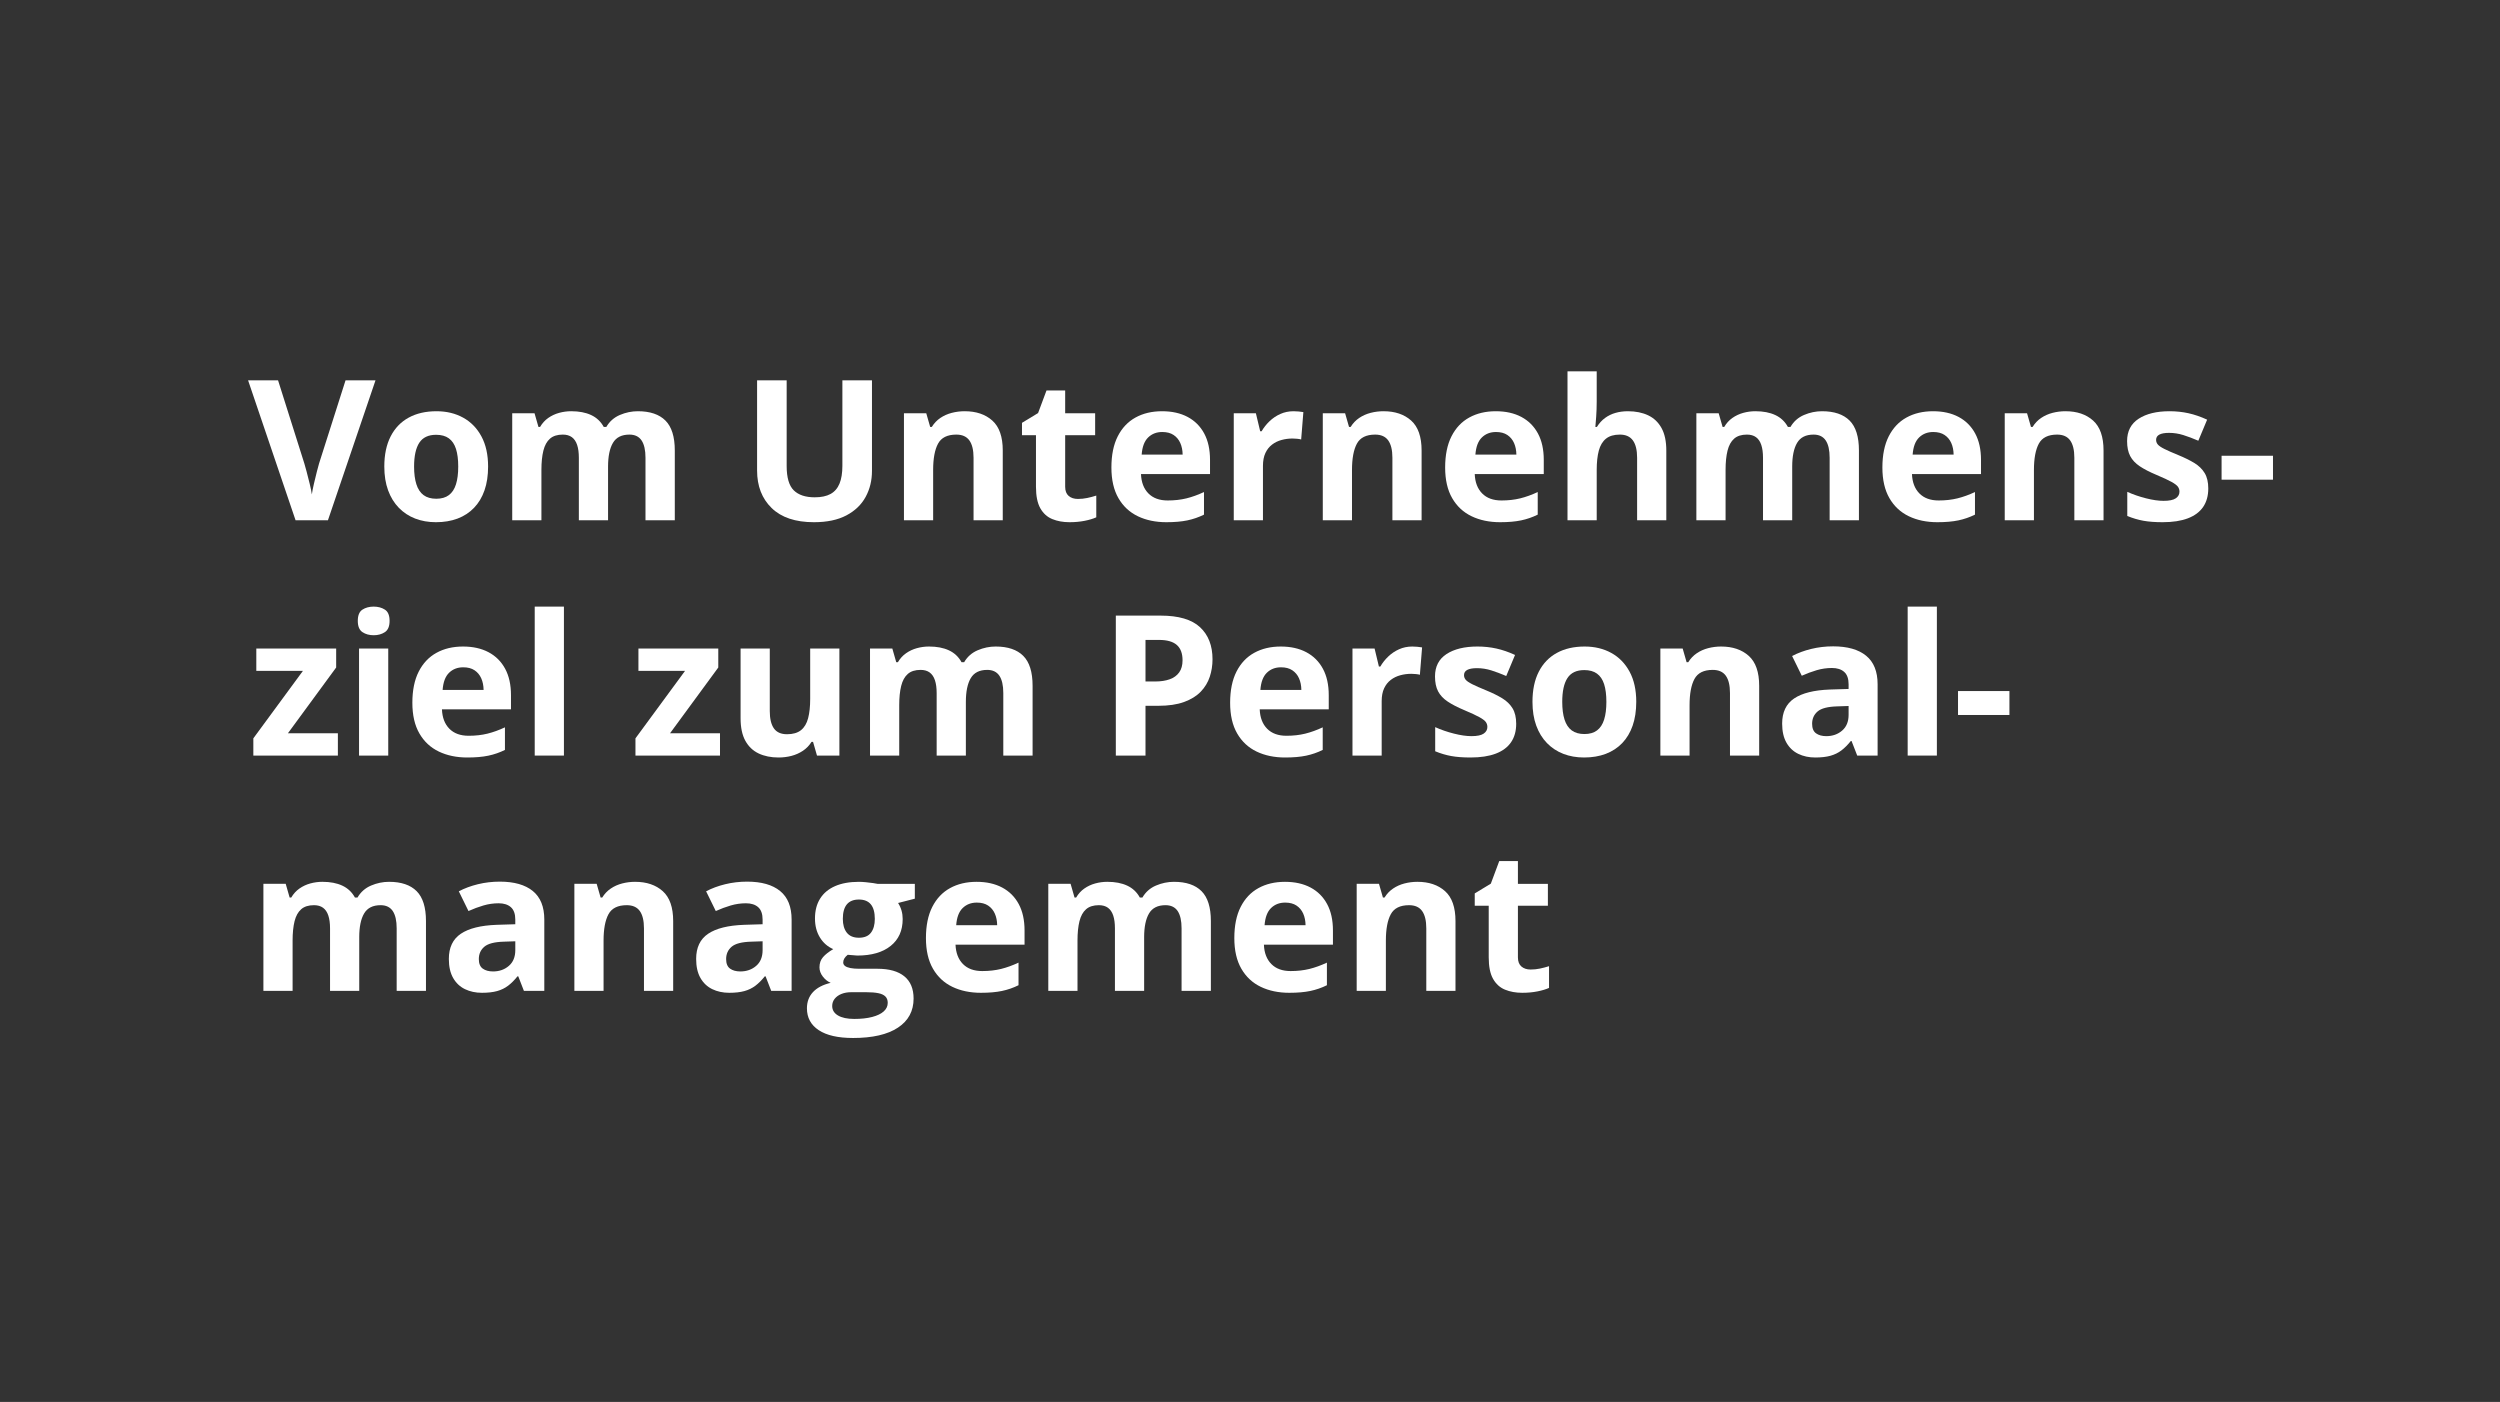<?xml version="1.0" encoding="UTF-8" standalone="no"?><!DOCTYPE svg PUBLIC "-//W3C//DTD SVG 1.1//EN" "http://www.w3.org/Graphics/SVG/1.1/DTD/svg11.dtd"><svg width="100%" height="100%" viewBox="0 0 255 143" version="1.1" xmlns="http://www.w3.org/2000/svg" xmlns:xlink="http://www.w3.org/1999/xlink" xml:space="preserve" xmlns:serif="http://www.serif.com/" style="fill-rule:evenodd;clip-rule:evenodd;stroke-linejoin:round;stroke-miterlimit:2;"><rect x="0" y="0" width="255" height="143" fill="#333333" stroke="none"/><rect id="Seite-2" serif:id="Seite 2" x="0" y="0" width="255" height="143" style="fill:none;"/><g id="Seite-21" serif:id="Seite 2"><g id="Ebene-1" serif:id="Ebene 1"><g><path d="M38.302,38.792l-4.853,14.277l-3.301,0l-4.844,-14.277l3.057,-0l2.685,8.496c0.046,0.143 0.121,0.412 0.225,0.806c0.104,0.394 0.21,0.81 0.317,1.25c0.108,0.439 0.181,0.802 0.22,1.089c0.039,-0.287 0.109,-0.648 0.21,-1.084c0.101,-0.437 0.202,-0.852 0.303,-1.246c0.101,-0.393 0.174,-0.665 0.22,-0.815l2.705,-8.496l3.056,-0Z" style="fill:#fff;fill-rule:nonzero;"/><path d="M49.786,47.591c0,0.911 -0.122,1.719 -0.366,2.422c-0.244,0.703 -0.599,1.297 -1.065,1.782c-0.465,0.485 -1.025,0.851 -1.679,1.099c-0.655,0.247 -1.392,0.371 -2.212,0.371c-0.768,-0 -1.473,-0.124 -2.114,-0.371c-0.642,-0.248 -1.198,-0.614 -1.67,-1.099c-0.472,-0.485 -0.837,-1.079 -1.094,-1.782c-0.257,-0.703 -0.386,-1.511 -0.386,-2.422c0,-1.211 0.215,-2.237 0.645,-3.076c0.429,-0.84 1.041,-1.478 1.836,-1.914c0.794,-0.437 1.741,-0.655 2.841,-0.655c1.023,0 1.929,0.218 2.72,0.655c0.791,0.436 1.413,1.074 1.865,1.914c0.453,0.839 0.679,1.865 0.679,3.076Zm-7.549,-0c0,0.716 0.078,1.318 0.235,1.806c0.156,0.489 0.4,0.857 0.732,1.104c0.332,0.247 0.765,0.371 1.299,0.371c0.527,0 0.955,-0.124 1.284,-0.371c0.329,-0.247 0.57,-0.615 0.723,-1.104c0.153,-0.488 0.229,-1.09 0.229,-1.806c0,-0.723 -0.076,-1.323 -0.229,-1.802c-0.153,-0.478 -0.396,-0.838 -0.728,-1.079c-0.332,-0.241 -0.765,-0.361 -1.299,-0.361c-0.787,-0 -1.359,0.27 -1.714,0.81c-0.354,0.541 -0.532,1.351 -0.532,2.432Z" style="fill:#fff;fill-rule:nonzero;"/><path d="M65.069,41.946c1.237,0 2.173,0.318 2.807,0.952c0.635,0.635 0.953,1.652 0.953,3.052l-0,7.119l-2.989,0l0,-6.377c0,-0.781 -0.133,-1.37 -0.4,-1.767c-0.267,-0.397 -0.68,-0.596 -1.24,-0.596c-0.788,0 -1.348,0.282 -1.68,0.845c-0.332,0.563 -0.498,1.369 -0.498,2.417l-0,5.478l-2.979,0l0,-6.377c0,-0.52 -0.058,-0.957 -0.175,-1.308c-0.118,-0.352 -0.297,-0.615 -0.537,-0.791c-0.241,-0.176 -0.551,-0.264 -0.928,-0.264c-0.554,0 -0.988,0.138 -1.304,0.415c-0.316,0.277 -0.54,0.684 -0.674,1.221c-0.133,0.537 -0.2,1.193 -0.2,1.968l0,5.136l-2.978,0l-0,-10.918l2.275,0l0.4,1.397l0.166,-0c0.222,-0.378 0.5,-0.684 0.835,-0.918c0.336,-0.235 0.705,-0.407 1.109,-0.518c0.403,-0.11 0.813,-0.166 1.23,-0.166c0.801,0 1.48,0.13 2.036,0.391c0.557,0.26 0.985,0.664 1.284,1.211l0.264,-0c0.326,-0.56 0.786,-0.967 1.382,-1.221c0.596,-0.254 1.209,-0.381 1.841,-0.381Z" style="fill:#fff;fill-rule:nonzero;"/><path d="M88.941,38.792l0,9.238c0,0.983 -0.216,1.87 -0.649,2.661c-0.433,0.791 -1.087,1.418 -1.963,1.88c-0.875,0.462 -1.977,0.694 -3.306,0.694c-1.888,-0 -3.326,-0.482 -4.316,-1.446c-0.989,-0.963 -1.484,-2.239 -1.484,-3.828l-0,-9.199l3.017,-0l0,8.74c0,1.179 0.241,2.005 0.723,2.481c0.482,0.475 1.195,0.713 2.139,0.713c0.664,-0 1.202,-0.114 1.616,-0.342c0.413,-0.228 0.718,-0.58 0.913,-1.055c0.195,-0.475 0.293,-1.081 0.293,-1.816l-0,-8.721l3.017,-0Z" style="fill:#fff;fill-rule:nonzero;"/><path d="M98.404,41.946c1.165,0 2.103,0.318 2.812,0.952c0.71,0.635 1.065,1.652 1.065,3.052l-0,7.119l-2.979,0l0,-6.377c0,-0.781 -0.141,-1.37 -0.425,-1.767c-0.283,-0.397 -0.727,-0.596 -1.333,-0.596c-0.911,0 -1.533,0.309 -1.865,0.928c-0.332,0.618 -0.498,1.51 -0.498,2.676l0,5.136l-2.978,0l-0,-10.918l2.275,0l0.4,1.397l0.166,-0c0.235,-0.378 0.526,-0.684 0.874,-0.918c0.349,-0.235 0.736,-0.407 1.163,-0.518c0.426,-0.11 0.867,-0.166 1.323,-0.166Z" style="fill:#fff;fill-rule:nonzero;"/><path d="M109.946,50.892c0.326,-0 0.643,-0.033 0.952,-0.098c0.31,-0.065 0.617,-0.147 0.923,-0.244l0,2.217c-0.319,0.143 -0.714,0.262 -1.186,0.356c-0.472,0.094 -0.988,0.142 -1.548,0.142c-0.651,-0 -1.235,-0.106 -1.753,-0.318c-0.518,-0.211 -0.925,-0.579 -1.221,-1.103c-0.296,-0.524 -0.444,-1.255 -0.444,-2.193l-0,-5.263l-1.426,-0l0,-1.26l1.641,-0.996l0.859,-2.305l1.904,0l0,2.324l3.057,0l0,2.237l-3.057,-0l0,5.263c0,0.417 0.119,0.728 0.357,0.933c0.238,0.205 0.552,0.308 0.942,0.308Z" style="fill:#fff;fill-rule:nonzero;"/><path d="M118.53,41.946c1.009,0 1.878,0.194 2.607,0.581c0.729,0.388 1.292,0.949 1.69,1.685c0.397,0.736 0.595,1.634 0.595,2.695l0,1.446l-7.041,-0c0.033,0.839 0.285,1.499 0.757,1.977c0.472,0.479 1.128,0.718 1.968,0.718c0.697,-0 1.335,-0.072 1.914,-0.215c0.579,-0.143 1.175,-0.358 1.787,-0.645l0,2.305c-0.54,0.267 -1.105,0.462 -1.694,0.586c-0.589,0.124 -1.304,0.186 -2.144,0.186c-1.094,-0 -2.062,-0.202 -2.905,-0.606c-0.843,-0.404 -1.504,-1.019 -1.982,-1.846c-0.479,-0.826 -0.718,-1.868 -0.718,-3.125c-0,-1.276 0.216,-2.338 0.649,-3.188c0.433,-0.85 1.037,-1.488 1.812,-1.914c0.774,-0.427 1.676,-0.64 2.705,-0.64Zm0.019,2.119c-0.579,0 -1.059,0.186 -1.44,0.557c-0.381,0.371 -0.601,0.954 -0.659,1.748l4.179,0c-0.006,-0.443 -0.086,-0.837 -0.239,-1.182c-0.153,-0.345 -0.381,-0.618 -0.683,-0.82c-0.303,-0.202 -0.689,-0.303 -1.158,-0.303Z" style="fill:#fff;fill-rule:nonzero;"/><path d="M131.937,41.946c0.15,0 0.324,0.008 0.523,0.025c0.198,0.016 0.36,0.037 0.483,0.063l-0.224,2.793c-0.098,-0.032 -0.236,-0.057 -0.415,-0.073c-0.179,-0.016 -0.334,-0.025 -0.464,-0.025c-0.384,0 -0.757,0.049 -1.118,0.147c-0.362,0.098 -0.686,0.255 -0.972,0.474c-0.287,0.218 -0.513,0.504 -0.679,0.859c-0.166,0.355 -0.249,0.789 -0.249,1.304l0,5.556l-2.978,0l-0,-10.918l2.256,0l0.439,1.836l0.146,0c0.215,-0.371 0.484,-0.711 0.806,-1.02c0.322,-0.309 0.69,-0.557 1.104,-0.742c0.413,-0.186 0.861,-0.279 1.342,-0.279Z" style="fill:#fff;fill-rule:nonzero;"/><path d="M141.126,41.946c1.166,0 2.103,0.318 2.813,0.952c0.709,0.635 1.064,1.652 1.064,3.052l0,7.119l-2.978,0l-0,-6.377c-0,-0.781 -0.142,-1.37 -0.425,-1.767c-0.283,-0.397 -0.728,-0.596 -1.333,-0.596c-0.911,0 -1.533,0.309 -1.865,0.928c-0.332,0.618 -0.498,1.51 -0.498,2.676l-0,5.136l-2.979,0l0,-10.918l2.276,0l0.4,1.397l0.166,-0c0.234,-0.378 0.526,-0.684 0.874,-0.918c0.348,-0.235 0.736,-0.407 1.162,-0.518c0.427,-0.11 0.868,-0.166 1.323,-0.166Z" style="fill:#fff;fill-rule:nonzero;"/><path d="M152.571,41.946c1.009,0 1.878,0.194 2.608,0.581c0.729,0.388 1.292,0.949 1.689,1.685c0.397,0.736 0.596,1.634 0.596,2.695l-0,1.446l-7.041,-0c0.032,0.839 0.285,1.499 0.757,1.977c0.472,0.479 1.127,0.718 1.967,0.718c0.697,-0 1.335,-0.072 1.914,-0.215c0.58,-0.143 1.176,-0.358 1.787,-0.645l0,2.305c-0.54,0.267 -1.105,0.462 -1.694,0.586c-0.589,0.124 -1.304,0.186 -2.143,0.186c-1.094,-0 -2.063,-0.202 -2.906,-0.606c-0.843,-0.404 -1.504,-1.019 -1.982,-1.846c-0.479,-0.826 -0.718,-1.868 -0.718,-3.125c0,-1.276 0.217,-2.338 0.65,-3.188c0.432,-0.85 1.036,-1.488 1.811,-1.914c0.775,-0.427 1.677,-0.64 2.705,-0.64Zm0.02,2.119c-0.58,0 -1.06,0.186 -1.441,0.557c-0.381,0.371 -0.6,0.954 -0.659,1.748l4.18,0c-0.007,-0.443 -0.087,-0.837 -0.239,-1.182c-0.153,-0.345 -0.381,-0.618 -0.684,-0.82c-0.303,-0.202 -0.689,-0.303 -1.157,-0.303Z" style="fill:#fff;fill-rule:nonzero;"/><path d="M162.864,37.874l-0,3.096c-0,0.54 -0.018,1.054 -0.054,1.543c-0.036,0.488 -0.064,0.833 -0.083,1.035l0.156,-0c0.235,-0.378 0.513,-0.684 0.835,-0.918c0.322,-0.235 0.679,-0.407 1.069,-0.518c0.391,-0.11 0.811,-0.166 1.26,-0.166c0.788,0 1.475,0.139 2.061,0.415c0.586,0.277 1.041,0.71 1.367,1.299c0.325,0.589 0.488,1.353 0.488,2.29l0,7.119l-2.978,0l-0,-6.377c-0,-0.781 -0.144,-1.37 -0.43,-1.767c-0.286,-0.397 -0.729,-0.596 -1.328,-0.596c-0.599,0 -1.071,0.138 -1.416,0.415c-0.345,0.277 -0.589,0.684 -0.733,1.221c-0.143,0.537 -0.214,1.193 -0.214,1.968l-0,5.136l-2.979,0l0,-15.195l2.979,-0Z" style="fill:#fff;fill-rule:nonzero;"/><path d="M185.851,41.946c1.237,0 2.173,0.318 2.808,0.952c0.635,0.635 0.952,1.652 0.952,3.052l0,7.119l-2.988,0l-0,-6.377c-0,-0.781 -0.134,-1.37 -0.401,-1.767c-0.266,-0.397 -0.68,-0.596 -1.24,-0.596c-0.788,0 -1.347,0.282 -1.679,0.845c-0.332,0.563 -0.499,1.369 -0.499,2.417l0,5.478l-2.978,0l-0,-6.377c-0,-0.52 -0.059,-0.957 -0.176,-1.308c-0.117,-0.352 -0.296,-0.615 -0.537,-0.791c-0.241,-0.176 -0.55,-0.264 -0.928,-0.264c-0.553,0 -0.988,0.138 -1.303,0.415c-0.316,0.277 -0.541,0.684 -0.674,1.221c-0.134,0.537 -0.2,1.193 -0.2,1.968l-0,5.136l-2.979,0l0,-10.918l2.275,0l0.401,1.397l0.166,-0c0.221,-0.378 0.5,-0.684 0.835,-0.918c0.335,-0.235 0.705,-0.407 1.108,-0.518c0.404,-0.11 0.814,-0.166 1.231,-0.166c0.801,0 1.479,0.13 2.036,0.391c0.556,0.26 0.985,0.664 1.284,1.211l0.264,-0c0.325,-0.56 0.786,-0.967 1.382,-1.221c0.595,-0.254 1.209,-0.381 1.84,-0.381Z" style="fill:#fff;fill-rule:nonzero;"/><path d="M197.169,41.946c1.009,0 1.878,0.194 2.608,0.581c0.729,0.388 1.292,0.949 1.689,1.685c0.397,0.736 0.596,1.634 0.596,2.695l-0,1.446l-7.041,-0c0.032,0.839 0.285,1.499 0.757,1.977c0.472,0.479 1.128,0.718 1.967,0.718c0.697,-0 1.335,-0.072 1.914,-0.215c0.58,-0.143 1.176,-0.358 1.788,-0.645l-0,2.305c-0.541,0.267 -1.106,0.462 -1.695,0.586c-0.589,0.124 -1.304,0.186 -2.143,0.186c-1.094,-0 -2.063,-0.202 -2.906,-0.606c-0.843,-0.404 -1.504,-1.019 -1.982,-1.846c-0.479,-0.826 -0.718,-1.868 -0.718,-3.125c0,-1.276 0.217,-2.338 0.65,-3.188c0.433,-0.85 1.036,-1.488 1.811,-1.914c0.775,-0.427 1.677,-0.64 2.705,-0.64Zm0.02,2.119c-0.58,0 -1.06,0.186 -1.441,0.557c-0.381,0.371 -0.6,0.954 -0.659,1.748l4.18,0c-0.007,-0.443 -0.086,-0.837 -0.239,-1.182c-0.153,-0.345 -0.381,-0.618 -0.684,-0.82c-0.303,-0.202 -0.689,-0.303 -1.157,-0.303Z" style="fill:#fff;fill-rule:nonzero;"/><path d="M210.684,41.946c1.166,0 2.103,0.318 2.813,0.952c0.709,0.635 1.064,1.652 1.064,3.052l0,7.119l-2.978,0l-0,-6.377c-0,-0.781 -0.142,-1.37 -0.425,-1.767c-0.283,-0.397 -0.728,-0.596 -1.333,-0.596c-0.912,0 -1.533,0.309 -1.865,0.928c-0.332,0.618 -0.498,1.51 -0.498,2.676l-0,5.136l-2.979,0l0,-10.918l2.276,0l0.4,1.397l0.166,-0c0.234,-0.378 0.526,-0.684 0.874,-0.918c0.348,-0.235 0.736,-0.407 1.162,-0.518c0.426,-0.11 0.868,-0.166 1.323,-0.166Z" style="fill:#fff;fill-rule:nonzero;"/><path d="M225.244,49.827c0,0.742 -0.174,1.369 -0.522,1.88c-0.348,0.511 -0.868,0.898 -1.558,1.162c-0.69,0.264 -1.549,0.396 -2.578,0.396c-0.762,-0 -1.414,-0.049 -1.958,-0.147c-0.544,-0.098 -1.092,-0.26 -1.645,-0.488l-0,-2.461c0.592,0.267 1.228,0.487 1.909,0.659c0.68,0.173 1.277,0.259 1.792,0.259c0.579,-0 0.994,-0.086 1.245,-0.259c0.251,-0.172 0.376,-0.399 0.376,-0.679c-0,-0.182 -0.051,-0.346 -0.151,-0.493c-0.101,-0.146 -0.318,-0.312 -0.65,-0.498c-0.332,-0.185 -0.853,-0.428 -1.562,-0.727c-0.684,-0.287 -1.246,-0.577 -1.685,-0.87c-0.439,-0.292 -0.765,-0.639 -0.977,-1.04c-0.211,-0.4 -0.317,-0.909 -0.317,-1.528c0,-1.009 0.392,-1.769 1.177,-2.28c0.784,-0.511 1.834,-0.767 3.149,-0.767c0.677,0 1.323,0.069 1.939,0.205c0.615,0.137 1.248,0.355 1.899,0.655l-0.898,2.148c-0.541,-0.234 -1.05,-0.426 -1.529,-0.576c-0.478,-0.15 -0.965,-0.225 -1.46,-0.225c-0.436,0 -0.765,0.059 -0.986,0.176c-0.221,0.117 -0.332,0.296 -0.332,0.537c0,0.176 0.057,0.332 0.171,0.469c0.114,0.137 0.335,0.288 0.664,0.454c0.329,0.166 0.812,0.379 1.45,0.64c0.619,0.254 1.156,0.519 1.612,0.796c0.455,0.276 0.807,0.618 1.054,1.025c0.248,0.407 0.371,0.933 0.371,1.577Z" style="fill:#fff;fill-rule:nonzero;"/><rect x="226.601" y="46.487" width="5.244" height="2.441" style="fill:#fff;fill-rule:nonzero;"/><path d="M34.464,77.069l-8.623,0l0,-1.758l5.059,-6.884l-4.756,-0l0,-2.276l8.145,0l-0,1.934l-4.922,6.709l5.097,-0l0,2.275Z" style="fill:#fff;fill-rule:nonzero;"/><path d="M39.601,66.151l-0,10.918l-2.979,0l0,-10.918l2.979,0Zm-1.485,-4.277c0.443,-0 0.824,0.103 1.143,0.308c0.319,0.205 0.478,0.587 0.478,1.147c0,0.553 -0.159,0.936 -0.478,1.148c-0.319,0.211 -0.7,0.317 -1.143,0.317c-0.449,-0 -0.832,-0.106 -1.147,-0.317c-0.316,-0.212 -0.474,-0.595 -0.474,-1.148c0,-0.56 0.158,-0.942 0.474,-1.147c0.315,-0.205 0.698,-0.308 1.147,-0.308Z" style="fill:#fff;fill-rule:nonzero;"/><path d="M47.227,65.946c1.009,0 1.878,0.194 2.607,0.581c0.73,0.388 1.293,0.949 1.69,1.685c0.397,0.736 0.596,1.634 0.596,2.695l-0,1.446l-7.041,-0c0.032,0.839 0.284,1.499 0.756,1.977c0.472,0.479 1.128,0.718 1.968,0.718c0.697,-0 1.335,-0.072 1.914,-0.215c0.58,-0.143 1.175,-0.358 1.787,-0.645l0,2.305c-0.54,0.267 -1.105,0.462 -1.694,0.586c-0.589,0.124 -1.304,0.186 -2.144,0.186c-1.093,-0 -2.062,-0.202 -2.905,-0.606c-0.843,-0.404 -1.504,-1.019 -1.982,-1.846c-0.479,-0.826 -0.718,-1.868 -0.718,-3.125c-0,-1.276 0.216,-2.338 0.649,-3.188c0.433,-0.85 1.037,-1.488 1.812,-1.914c0.775,-0.427 1.676,-0.64 2.705,-0.64Zm0.02,2.119c-0.58,0 -1.06,0.186 -1.441,0.557c-0.381,0.371 -0.6,0.954 -0.659,1.748l4.18,0c-0.007,-0.443 -0.087,-0.837 -0.24,-1.182c-0.153,-0.345 -0.381,-0.618 -0.683,-0.82c-0.303,-0.202 -0.689,-0.303 -1.157,-0.303Z" style="fill:#fff;fill-rule:nonzero;"/><rect x="54.541" y="61.874" width="2.979" height="15.195" style="fill:#fff;fill-rule:nonzero;"/><path d="M73.44,77.069l-8.623,0l0,-1.758l5.059,-6.884l-4.756,-0l0,-2.276l8.145,0l-0,1.934l-4.922,6.709l5.097,-0l0,2.275Z" style="fill:#fff;fill-rule:nonzero;"/><path d="M85.618,66.151l-0,10.918l-2.285,0l-0.401,-1.396l-0.156,-0c-0.234,0.371 -0.527,0.674 -0.879,0.908c-0.352,0.234 -0.739,0.407 -1.162,0.518c-0.423,0.11 -0.863,0.166 -1.318,0.166c-0.782,-0 -1.462,-0.139 -2.041,-0.415c-0.58,-0.277 -1.031,-0.708 -1.353,-1.294c-0.322,-0.586 -0.483,-1.348 -0.483,-2.286l-0,-7.119l2.978,0l0,6.377c0,0.782 0.14,1.371 0.42,1.768c0.28,0.397 0.726,0.596 1.338,0.596c0.605,-0 1.081,-0.139 1.426,-0.415c0.345,-0.277 0.587,-0.684 0.727,-1.221c0.14,-0.537 0.21,-1.193 0.21,-1.968l0,-5.137l2.979,0Z" style="fill:#fff;fill-rule:nonzero;"/><path d="M101.564,65.946c1.237,0 2.173,0.318 2.808,0.952c0.635,0.635 0.952,1.652 0.952,3.052l0,7.119l-2.988,0l-0,-6.377c-0,-0.781 -0.134,-1.37 -0.4,-1.767c-0.267,-0.397 -0.681,-0.596 -1.241,-0.596c-0.787,0 -1.347,0.282 -1.679,0.845c-0.332,0.563 -0.498,1.369 -0.498,2.417l-0,5.478l-2.979,0l0,-6.377c0,-0.52 -0.059,-0.957 -0.176,-1.308c-0.117,-0.352 -0.296,-0.615 -0.537,-0.791c-0.241,-0.176 -0.55,-0.264 -0.928,-0.264c-0.553,0 -0.988,0.138 -1.303,0.415c-0.316,0.277 -0.541,0.684 -0.674,1.221c-0.134,0.537 -0.2,1.193 -0.2,1.968l-0,5.136l-2.979,0l0,-10.918l2.276,0l0.4,1.397l0.166,-0c0.221,-0.378 0.5,-0.684 0.835,-0.918c0.335,-0.235 0.705,-0.407 1.108,-0.518c0.404,-0.11 0.814,-0.166 1.231,-0.166c0.801,0 1.479,0.13 2.036,0.391c0.557,0.26 0.985,0.664 1.284,1.211l0.264,-0c0.325,-0.56 0.786,-0.967 1.382,-1.221c0.595,-0.254 1.209,-0.381 1.84,-0.381Z" style="fill:#fff;fill-rule:nonzero;"/><path d="M118.374,62.792c1.843,-0 3.187,0.395 4.033,1.186c0.847,0.791 1.27,1.88 1.27,3.267c-0,0.625 -0.094,1.222 -0.283,1.792c-0.189,0.57 -0.497,1.076 -0.923,1.519c-0.427,0.442 -0.995,0.792 -1.704,1.049c-0.71,0.258 -1.586,0.386 -2.627,0.386l-1.299,0l-0,5.078l-3.027,0l-0,-14.277l4.56,-0Zm-0.156,2.48l-1.377,0l-0,4.239l0.996,-0c0.566,-0 1.058,-0.075 1.475,-0.225c0.416,-0.15 0.739,-0.384 0.966,-0.703c0.228,-0.319 0.342,-0.729 0.342,-1.23c0,-0.704 -0.195,-1.226 -0.586,-1.568c-0.39,-0.342 -0.996,-0.513 -1.816,-0.513Z" style="fill:#fff;fill-rule:nonzero;"/><path d="M130.639,65.946c1.009,0 1.879,0.194 2.608,0.581c0.729,0.388 1.292,0.949 1.689,1.685c0.397,0.736 0.596,1.634 0.596,2.695l-0,1.446l-7.041,-0c0.032,0.839 0.285,1.499 0.757,1.977c0.472,0.479 1.128,0.718 1.967,0.718c0.697,-0 1.335,-0.072 1.915,-0.215c0.579,-0.143 1.175,-0.358 1.787,-0.645l-0,2.305c-0.541,0.267 -1.106,0.462 -1.695,0.586c-0.589,0.124 -1.303,0.186 -2.143,0.186c-1.094,-0 -2.062,-0.202 -2.906,-0.606c-0.843,-0.404 -1.503,-1.019 -1.982,-1.846c-0.478,-0.826 -0.718,-1.868 -0.718,-3.125c0,-1.276 0.217,-2.338 0.65,-3.188c0.433,-0.85 1.036,-1.488 1.811,-1.914c0.775,-0.427 1.677,-0.64 2.705,-0.64Zm0.02,2.119c-0.58,0 -1.06,0.186 -1.441,0.557c-0.38,0.371 -0.6,0.954 -0.659,1.748l4.18,0c-0.007,-0.443 -0.086,-0.837 -0.239,-1.182c-0.153,-0.345 -0.381,-0.618 -0.684,-0.82c-0.303,-0.202 -0.688,-0.303 -1.157,-0.303Z" style="fill:#fff;fill-rule:nonzero;"/><path d="M144.047,65.946c0.15,0 0.324,0.008 0.522,0.025c0.199,0.016 0.36,0.037 0.484,0.063l-0.225,2.793c-0.097,-0.032 -0.236,-0.057 -0.415,-0.073c-0.179,-0.016 -0.333,-0.025 -0.464,-0.025c-0.384,0 -0.757,0.049 -1.118,0.147c-0.361,0.098 -0.685,0.255 -0.972,0.474c-0.286,0.218 -0.512,0.504 -0.678,0.859c-0.166,0.355 -0.249,0.789 -0.249,1.304l-0,5.556l-2.979,0l0,-10.918l2.256,0l0.44,1.836l0.146,0c0.215,-0.371 0.483,-0.711 0.806,-1.02c0.322,-0.309 0.69,-0.557 1.103,-0.742c0.414,-0.186 0.861,-0.279 1.343,-0.279Z" style="fill:#fff;fill-rule:nonzero;"/><path d="M154.652,73.827c-0,0.742 -0.174,1.369 -0.523,1.88c-0.348,0.511 -0.867,0.898 -1.557,1.162c-0.69,0.264 -1.55,0.396 -2.578,0.396c-0.762,-0 -1.415,-0.049 -1.958,-0.147c-0.544,-0.098 -1.092,-0.26 -1.646,-0.488l0,-2.461c0.593,0.267 1.229,0.487 1.909,0.659c0.681,0.173 1.278,0.259 1.792,0.259c0.58,-0 0.995,-0.086 1.246,-0.259c0.25,-0.172 0.375,-0.399 0.375,-0.679c0,-0.182 -0.05,-0.346 -0.151,-0.493c-0.101,-0.146 -0.317,-0.312 -0.649,-0.498c-0.332,-0.185 -0.853,-0.428 -1.563,-0.727c-0.683,-0.287 -1.245,-0.577 -1.684,-0.87c-0.44,-0.292 -0.765,-0.639 -0.977,-1.04c-0.212,-0.4 -0.317,-0.909 -0.317,-1.528c-0,-1.009 0.392,-1.769 1.176,-2.28c0.785,-0.511 1.835,-0.767 3.15,-0.767c0.677,0 1.323,0.069 1.938,0.205c0.616,0.137 1.249,0.355 1.9,0.655l-0.899,2.148c-0.54,-0.234 -1.049,-0.426 -1.528,-0.576c-0.479,-0.15 -0.965,-0.225 -1.46,-0.225c-0.436,0 -0.765,0.059 -0.986,0.176c-0.222,0.117 -0.332,0.296 -0.332,0.537c-0,0.176 0.057,0.332 0.171,0.469c0.113,0.137 0.335,0.288 0.664,0.454c0.328,0.166 0.812,0.379 1.45,0.64c0.618,0.254 1.155,0.519 1.611,0.796c0.456,0.276 0.807,0.618 1.055,1.025c0.247,0.407 0.371,0.933 0.371,1.577Z" style="fill:#fff;fill-rule:nonzero;"/><path d="M166.898,71.591c-0,0.911 -0.123,1.719 -0.367,2.422c-0.244,0.703 -0.599,1.297 -1.064,1.782c-0.466,0.485 -1.026,0.851 -1.68,1.099c-0.654,0.247 -1.391,0.371 -2.212,0.371c-0.768,-0 -1.473,-0.124 -2.114,-0.371c-0.641,-0.248 -1.198,-0.614 -1.67,-1.099c-0.472,-0.485 -0.837,-1.079 -1.094,-1.782c-0.257,-0.703 -0.385,-1.511 -0.385,-2.422c-0,-1.211 0.214,-2.237 0.644,-3.076c0.43,-0.84 1.042,-1.478 1.836,-1.914c0.794,-0.437 1.742,-0.655 2.842,-0.655c1.022,0 1.929,0.218 2.72,0.655c0.791,0.436 1.412,1.074 1.865,1.914c0.452,0.839 0.679,1.865 0.679,3.076Zm-7.549,-0c-0,0.716 0.078,1.318 0.234,1.806c0.156,0.489 0.4,0.857 0.732,1.104c0.333,0.247 0.765,0.371 1.299,0.371c0.528,0 0.956,-0.124 1.284,-0.371c0.329,-0.247 0.57,-0.615 0.723,-1.104c0.153,-0.488 0.23,-1.09 0.23,-1.806c-0,-0.723 -0.077,-1.323 -0.23,-1.802c-0.153,-0.478 -0.395,-0.838 -0.727,-1.079c-0.332,-0.241 -0.765,-0.361 -1.299,-0.361c-0.788,-0 -1.359,0.27 -1.714,0.81c-0.355,0.541 -0.532,1.351 -0.532,2.432Z" style="fill:#fff;fill-rule:nonzero;"/><path d="M175.559,65.946c1.165,0 2.103,0.318 2.813,0.952c0.709,0.635 1.064,1.652 1.064,3.052l0,7.119l-2.978,0l-0,-6.377c-0,-0.781 -0.142,-1.37 -0.425,-1.767c-0.283,-0.397 -0.728,-0.596 -1.333,-0.596c-0.912,0 -1.533,0.309 -1.866,0.928c-0.332,0.618 -0.498,1.51 -0.498,2.676l0,5.136l-2.978,0l-0,-10.918l2.275,0l0.401,1.397l0.166,-0c0.234,-0.378 0.525,-0.684 0.874,-0.918c0.348,-0.235 0.735,-0.407 1.162,-0.518c0.426,-0.11 0.867,-0.166 1.323,-0.166Z" style="fill:#fff;fill-rule:nonzero;"/><path d="M186.975,65.927c1.464,-0 2.587,0.319 3.369,0.957c0.781,0.638 1.172,1.608 1.172,2.91l-0,7.275l-2.08,0l-0.577,-1.484l-0.078,-0c-0.312,0.391 -0.631,0.71 -0.957,0.957c-0.325,0.247 -0.7,0.43 -1.123,0.547c-0.423,0.117 -0.937,0.176 -1.543,0.176c-0.644,-0 -1.222,-0.124 -1.733,-0.371c-0.511,-0.248 -0.913,-0.627 -1.206,-1.138c-0.293,-0.511 -0.44,-1.161 -0.44,-1.948c0,-1.159 0.407,-2.014 1.221,-2.564c0.814,-0.55 2.035,-0.854 3.662,-0.913l1.895,-0.059l-0,-0.478c-0,-0.573 -0.15,-0.993 -0.45,-1.26c-0.299,-0.267 -0.716,-0.4 -1.25,-0.4c-0.527,-0 -1.045,0.075 -1.552,0.224c-0.508,0.15 -1.016,0.339 -1.524,0.567l-0.986,-2.012c0.579,-0.306 1.229,-0.547 1.948,-0.723c0.72,-0.175 1.463,-0.263 2.232,-0.263Zm1.582,6.084l-1.153,0.039c-0.963,0.026 -1.632,0.198 -2.007,0.517c-0.374,0.319 -0.561,0.739 -0.561,1.26c-0,0.456 0.133,0.78 0.4,0.972c0.267,0.192 0.616,0.288 1.045,0.288c0.638,-0 1.177,-0.189 1.616,-0.567c0.44,-0.377 0.66,-0.914 0.66,-1.611l-0,-0.898Z" style="fill:#fff;fill-rule:nonzero;"/><rect x="194.582" y="61.874" width="2.979" height="15.195" style="fill:#fff;fill-rule:nonzero;"/><rect x="199.718" y="70.487" width="5.244" height="2.441" style="fill:#fff;fill-rule:nonzero;"/><path d="M39.689,89.946c1.237,0 2.173,0.318 2.808,0.952c0.634,0.635 0.952,1.652 0.952,3.052l-0,7.119l-2.989,0l0,-6.377c0,-0.781 -0.133,-1.37 -0.4,-1.767c-0.267,-0.397 -0.68,-0.596 -1.24,-0.596c-0.788,0 -1.348,0.282 -1.68,0.845c-0.332,0.563 -0.498,1.369 -0.498,2.417l0,5.478l-2.978,0l-0,-6.377c-0,-0.52 -0.059,-0.957 -0.176,-1.308c-0.117,-0.352 -0.296,-0.615 -0.537,-0.791c-0.241,-0.176 -0.55,-0.264 -0.928,-0.264c-0.553,0 -0.988,0.138 -1.304,0.415c-0.316,0.277 -0.54,0.684 -0.674,1.221c-0.133,0.537 -0.2,1.193 -0.2,1.968l0,5.136l-2.978,0l-0,-10.918l2.275,0l0.4,1.397l0.166,-0c0.222,-0.378 0.5,-0.684 0.835,-0.918c0.336,-0.235 0.705,-0.407 1.109,-0.518c0.404,-0.11 0.814,-0.166 1.23,-0.166c0.801,0 1.48,0.13 2.036,0.391c0.557,0.26 0.985,0.664 1.285,1.211l0.263,-0c0.326,-0.56 0.786,-0.967 1.382,-1.221c0.596,-0.254 1.209,-0.381 1.841,-0.381Z" style="fill:#fff;fill-rule:nonzero;"/><path d="M50.978,89.927c1.465,-0 2.588,0.319 3.369,0.957c0.782,0.638 1.172,1.608 1.172,2.91l0,7.275l-2.08,0l-0.576,-1.484l-0.078,-0c-0.313,0.391 -0.632,0.71 -0.957,0.957c-0.326,0.247 -0.7,0.43 -1.123,0.547c-0.423,0.117 -0.938,0.176 -1.543,0.176c-0.645,-0 -1.223,-0.124 -1.734,-0.371c-0.511,-0.248 -0.913,-0.627 -1.206,-1.138c-0.293,-0.511 -0.439,-1.161 -0.439,-1.948c-0,-1.159 0.407,-2.014 1.221,-2.564c0.813,-0.55 2.034,-0.854 3.662,-0.913l1.894,-0.059l0,-0.478c0,-0.573 -0.149,-0.993 -0.449,-1.26c-0.299,-0.267 -0.716,-0.4 -1.25,-0.4c-0.527,-0 -1.045,0.075 -1.553,0.224c-0.508,0.15 -1.015,0.339 -1.523,0.567l-0.986,-2.012c0.579,-0.306 1.228,-0.547 1.948,-0.723c0.719,-0.175 1.463,-0.263 2.231,-0.263Zm1.582,6.084l-1.152,0.039c-0.964,0.026 -1.633,0.198 -2.007,0.517c-0.374,0.319 -0.561,0.739 -0.561,1.26c-0,0.456 0.133,0.78 0.4,0.972c0.267,0.192 0.615,0.288 1.045,0.288c0.638,-0 1.177,-0.189 1.616,-0.567c0.44,-0.377 0.659,-0.914 0.659,-1.611l0,-0.898Z" style="fill:#fff;fill-rule:nonzero;"/><path d="M64.787,89.946c1.165,0 2.103,0.318 2.813,0.952c0.709,0.635 1.064,1.652 1.064,3.052l-0,7.119l-2.979,0l0,-6.377c0,-0.781 -0.141,-1.37 -0.424,-1.767c-0.284,-0.397 -0.728,-0.596 -1.333,-0.596c-0.912,0 -1.534,0.309 -1.866,0.928c-0.332,0.618 -0.498,1.51 -0.498,2.676l0,5.136l-2.978,0l-0,-10.918l2.275,0l0.401,1.397l0.166,-0c0.234,-0.378 0.525,-0.684 0.874,-0.918c0.348,-0.235 0.735,-0.407 1.162,-0.518c0.426,-0.11 0.867,-0.166 1.323,-0.166Z" style="fill:#fff;fill-rule:nonzero;"/><path d="M76.203,89.927c1.465,-0 2.588,0.319 3.369,0.957c0.782,0.638 1.172,1.608 1.172,2.91l0,7.275l-2.08,0l-0.576,-1.484l-0.078,-0c-0.313,0.391 -0.632,0.71 -0.957,0.957c-0.326,0.247 -0.7,0.43 -1.123,0.547c-0.423,0.117 -0.938,0.176 -1.543,0.176c-0.645,-0 -1.223,-0.124 -1.734,-0.371c-0.511,-0.248 -0.913,-0.627 -1.206,-1.138c-0.293,-0.511 -0.439,-1.161 -0.439,-1.948c-0,-1.159 0.407,-2.014 1.221,-2.564c0.813,-0.55 2.034,-0.854 3.662,-0.913l1.894,-0.059l0,-0.478c0,-0.573 -0.149,-0.993 -0.449,-1.26c-0.299,-0.267 -0.716,-0.4 -1.25,-0.4c-0.527,-0 -1.045,0.075 -1.553,0.224c-0.507,0.15 -1.015,0.339 -1.523,0.567l-0.986,-2.012c0.579,-0.306 1.228,-0.547 1.948,-0.723c0.719,-0.175 1.463,-0.263 2.231,-0.263Zm1.582,6.084l-1.152,0.039c-0.964,0.026 -1.633,0.198 -2.007,0.517c-0.374,0.319 -0.561,0.739 -0.561,1.26c-0,0.456 0.133,0.78 0.4,0.972c0.267,0.192 0.615,0.288 1.045,0.288c0.638,-0 1.177,-0.189 1.616,-0.567c0.44,-0.377 0.659,-0.914 0.659,-1.611l0,-0.898Z" style="fill:#fff;fill-rule:nonzero;"/><path d="M87.004,105.874c-1.523,-0 -2.687,-0.265 -3.491,-0.796c-0.804,-0.531 -1.206,-1.274 -1.206,-2.231c-0,-0.658 0.205,-1.208 0.615,-1.651c0.41,-0.442 1.013,-0.758 1.807,-0.947c-0.306,-0.13 -0.573,-0.343 -0.801,-0.64c-0.228,-0.296 -0.342,-0.61 -0.342,-0.942c0,-0.417 0.121,-0.763 0.362,-1.04c0.24,-0.277 0.589,-0.549 1.044,-0.816c-0.572,-0.247 -1.027,-0.644 -1.362,-1.191c-0.335,-0.547 -0.503,-1.191 -0.503,-1.934c0,-0.794 0.174,-1.469 0.523,-2.026c0.348,-0.557 0.856,-0.981 1.523,-1.274c0.667,-0.293 1.48,-0.44 2.437,-0.44c0.202,0 0.436,0.013 0.703,0.039c0.267,0.026 0.513,0.056 0.737,0.088c0.225,0.033 0.376,0.059 0.454,0.078l3.809,0l-0,1.514l-1.709,0.439c0.156,0.241 0.273,0.499 0.351,0.772c0.079,0.273 0.118,0.563 0.118,0.869c-0,1.172 -0.409,2.085 -1.226,2.739c-0.817,0.655 -1.952,0.982 -3.403,0.982c-0.345,-0.02 -0.671,-0.046 -0.977,-0.078c-0.15,0.117 -0.264,0.241 -0.342,0.371c-0.078,0.13 -0.117,0.267 -0.117,0.41c0,0.143 0.06,0.262 0.181,0.356c0.12,0.095 0.303,0.166 0.547,0.215c0.244,0.049 0.548,0.073 0.913,0.073l1.855,0c1.198,0 2.111,0.258 2.739,0.772c0.629,0.514 0.943,1.269 0.943,2.266c-0,1.276 -0.532,2.265 -1.597,2.968c-1.064,0.703 -2.593,1.055 -4.585,1.055Zm0.127,-1.943c0.71,-0 1.32,-0.067 1.831,-0.201c0.511,-0.133 0.904,-0.322 1.177,-0.566c0.273,-0.244 0.41,-0.535 0.41,-0.874c0,-0.273 -0.08,-0.49 -0.239,-0.649c-0.16,-0.16 -0.401,-0.272 -0.723,-0.337c-0.322,-0.065 -0.734,-0.098 -1.235,-0.098l-1.543,0c-0.365,0 -0.692,0.059 -0.982,0.176c-0.289,0.117 -0.519,0.281 -0.688,0.493c-0.169,0.212 -0.254,0.457 -0.254,0.737c0,0.41 0.197,0.733 0.591,0.967c0.394,0.234 0.946,0.352 1.655,0.352Zm0.479,-8.282c0.56,0 0.97,-0.172 1.23,-0.517c0.261,-0.345 0.391,-0.814 0.391,-1.406c-0,-0.658 -0.135,-1.151 -0.405,-1.48c-0.271,-0.329 -0.676,-0.493 -1.216,-0.493c-0.547,-0 -0.957,0.164 -1.231,0.493c-0.273,0.329 -0.41,0.822 -0.41,1.48c0,0.592 0.135,1.061 0.405,1.406c0.271,0.345 0.682,0.517 1.236,0.517Z" style="fill:#fff;fill-rule:nonzero;"/><path d="M99.612,89.946c1.009,0 1.878,0.194 2.607,0.581c0.729,0.388 1.293,0.949 1.69,1.685c0.397,0.736 0.595,1.634 0.595,2.695l0,1.446l-7.041,-0c0.033,0.839 0.285,1.499 0.757,1.977c0.472,0.479 1.128,0.718 1.968,0.718c0.697,-0 1.335,-0.072 1.914,-0.215c0.58,-0.143 1.175,-0.358 1.787,-0.645l0,2.305c-0.54,0.267 -1.105,0.462 -1.694,0.586c-0.589,0.124 -1.304,0.186 -2.144,0.186c-1.093,-0 -2.062,-0.202 -2.905,-0.606c-0.843,-0.404 -1.504,-1.019 -1.982,-1.846c-0.479,-0.826 -0.718,-1.868 -0.718,-3.125c-0,-1.276 0.216,-2.338 0.649,-3.188c0.433,-0.85 1.037,-1.488 1.812,-1.914c0.775,-0.427 1.676,-0.64 2.705,-0.64Zm0.019,2.119c-0.579,0 -1.059,0.186 -1.44,0.557c-0.381,0.371 -0.601,0.954 -0.659,1.748l4.179,0c-0.006,-0.443 -0.086,-0.837 -0.239,-1.182c-0.153,-0.345 -0.381,-0.618 -0.683,-0.82c-0.303,-0.202 -0.689,-0.303 -1.158,-0.303Z" style="fill:#fff;fill-rule:nonzero;"/><path d="M119.749,89.946c1.237,0 2.173,0.318 2.807,0.952c0.635,0.635 0.953,1.652 0.953,3.052l-0,7.119l-2.989,0l0,-6.377c0,-0.781 -0.133,-1.37 -0.4,-1.767c-0.267,-0.397 -0.68,-0.596 -1.24,-0.596c-0.788,0 -1.348,0.282 -1.68,0.845c-0.332,0.563 -0.498,1.369 -0.498,2.417l-0,5.478l-2.979,0l0,-6.377c0,-0.52 -0.058,-0.957 -0.175,-1.308c-0.118,-0.352 -0.297,-0.615 -0.538,-0.791c-0.24,-0.176 -0.55,-0.264 -0.927,-0.264c-0.554,0 -0.988,0.138 -1.304,0.415c-0.316,0.277 -0.54,0.684 -0.674,1.221c-0.133,0.537 -0.2,1.193 -0.2,1.968l0,5.136l-2.979,0l0,-10.918l2.276,0l0.4,1.397l0.166,-0c0.222,-0.378 0.5,-0.684 0.835,-0.918c0.336,-0.235 0.705,-0.407 1.109,-0.518c0.403,-0.11 0.813,-0.166 1.23,-0.166c0.801,0 1.48,0.13 2.036,0.391c0.557,0.26 0.985,0.664 1.284,1.211l0.264,-0c0.326,-0.56 0.786,-0.967 1.382,-1.221c0.596,-0.254 1.209,-0.381 1.841,-0.381Z" style="fill:#fff;fill-rule:nonzero;"/><path d="M131.067,89.946c1.009,0 1.879,0.194 2.608,0.581c0.729,0.388 1.292,0.949 1.689,1.685c0.397,0.736 0.596,1.634 0.596,2.695l-0,1.446l-7.041,-0c0.032,0.839 0.285,1.499 0.757,1.977c0.472,0.479 1.128,0.718 1.967,0.718c0.697,-0 1.335,-0.072 1.915,-0.215c0.579,-0.143 1.175,-0.358 1.787,-0.645l-0,2.305c-0.541,0.267 -1.105,0.462 -1.695,0.586c-0.589,0.124 -1.303,0.186 -2.143,0.186c-1.094,-0 -2.062,-0.202 -2.906,-0.606c-0.843,-0.404 -1.503,-1.019 -1.982,-1.846c-0.478,-0.826 -0.718,-1.868 -0.718,-3.125c0,-1.276 0.217,-2.338 0.65,-3.188c0.433,-0.85 1.036,-1.488 1.811,-1.914c0.775,-0.427 1.677,-0.64 2.705,-0.64Zm0.02,2.119c-0.58,0 -1.06,0.186 -1.441,0.557c-0.38,0.371 -0.6,0.954 -0.659,1.748l4.18,0c-0.007,-0.443 -0.086,-0.837 -0.239,-1.182c-0.153,-0.345 -0.381,-0.618 -0.684,-0.82c-0.303,-0.202 -0.688,-0.303 -1.157,-0.303Z" style="fill:#fff;fill-rule:nonzero;"/><path d="M144.583,89.946c1.166,0 2.103,0.318 2.813,0.952c0.709,0.635 1.064,1.652 1.064,3.052l0,7.119l-2.978,0l-0,-6.377c-0,-0.781 -0.142,-1.37 -0.425,-1.767c-0.283,-0.397 -0.728,-0.596 -1.333,-0.596c-0.912,0 -1.533,0.309 -1.865,0.928c-0.332,0.618 -0.499,1.51 -0.499,2.676l0,5.136l-2.978,0l-0,-10.918l2.275,0l0.401,1.397l0.166,-0c0.234,-0.378 0.525,-0.684 0.874,-0.918c0.348,-0.235 0.735,-0.407 1.162,-0.518c0.426,-0.11 0.867,-0.166 1.323,-0.166Z" style="fill:#fff;fill-rule:nonzero;"/><path d="M156.126,98.892c0.326,-0 0.643,-0.033 0.952,-0.098c0.31,-0.065 0.617,-0.147 0.923,-0.244l0,2.217c-0.319,0.143 -0.714,0.262 -1.186,0.356c-0.472,0.094 -0.988,0.142 -1.548,0.142c-0.651,-0 -1.235,-0.106 -1.753,-0.318c-0.518,-0.211 -0.924,-0.579 -1.221,-1.103c-0.296,-0.524 -0.444,-1.255 -0.444,-2.193l-0,-5.263l-1.426,-0l0,-1.26l1.641,-0.996l0.859,-2.305l1.904,0l0,2.324l3.057,0l0,2.237l-3.057,-0l0,5.263c0,0.417 0.119,0.728 0.357,0.933c0.238,0.205 0.552,0.308 0.942,0.308Z" style="fill:#fff;fill-rule:nonzero;"/></g></g></g></svg>
